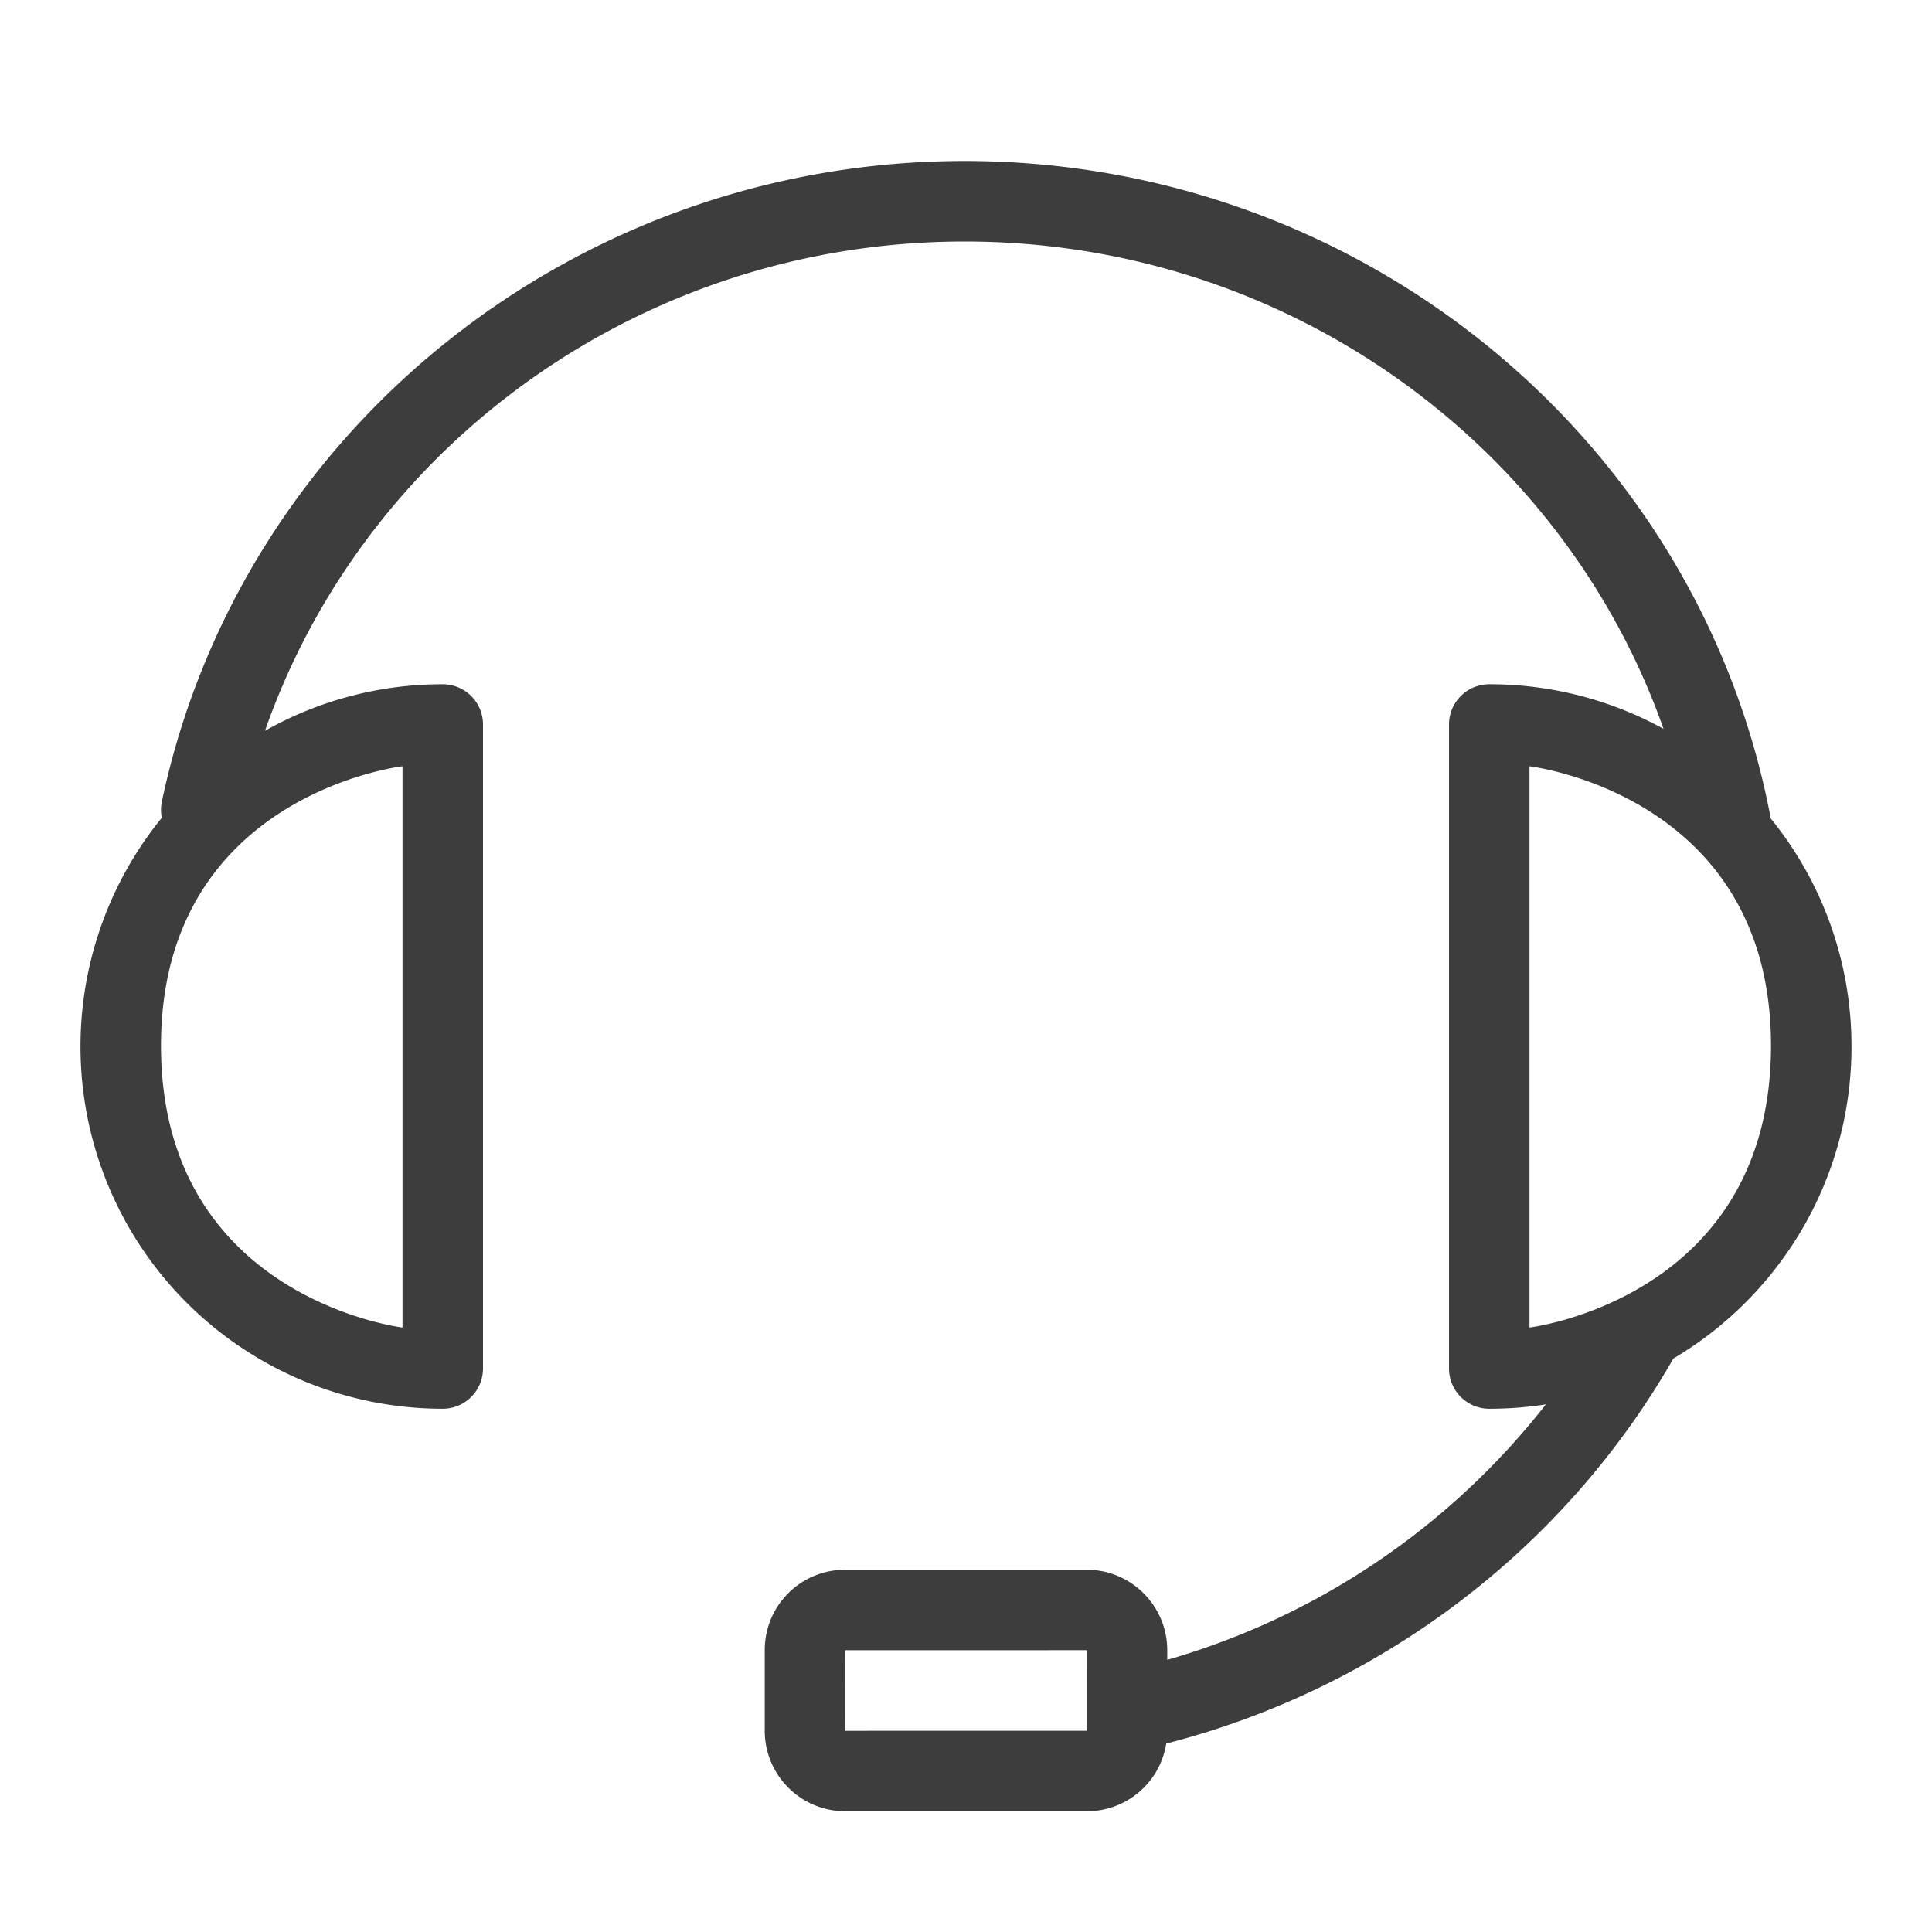 <?xml version="1.0" standalone="no"?><!DOCTYPE svg PUBLIC "-//W3C//DTD SVG 1.1//EN" "http://www.w3.org/Graphics/SVG/1.1/DTD/svg11.dtd"><svg t="1750397392596" class="icon" viewBox="0 0 1024 1024" version="1.1" xmlns="http://www.w3.org/2000/svg" p-id="5181" width="22" height="22" xmlns:xlink="http://www.w3.org/1999/xlink"><path d="M448 917.376C448 917.333 576 917.333 576 917.333c0.085 0 0-42.709 0-42.709C576 874.667 448 874.667 448 874.667c-0.085 0 0 42.709 0 42.709z m371.349-173.035C809.6 745.877 799.573 746.667 789.333 746.667a21.333 21.333 0 0 1-21.333-21.333V384a21.333 21.333 0 0 1 21.333-21.333 191.147 191.147 0 0 1 92.373 23.637C828.203 234.517 681.045 128 511.296 128 341.291 128 193.749 234.816 140.459 387.328A191.125 191.125 0 0 1 234.667 362.667a21.333 21.333 0 0 1 21.333 21.333v341.333a21.333 21.333 0 0 1-21.333 21.333 192 192 0 0 1-148.907-313.216 21.269 21.269 0 0 1 0.043-8.683C127.36 228.288 304.469 85.333 511.275 85.333c209.707 0 388.544 146.944 427.008 347.093l0.213 1.344A191.211 191.211 0 0 1 981.333 554.667c0 70.4-37.909 131.968-94.421 165.397-57.643 100.693-154.752 174.763-268.779 204.075A42.517 42.517 0 0 1 576 960h-128c-23.573 0-42.667-19.157-42.667-42.624v-42.752c0-23.552 18.923-42.624 42.667-42.624h128c23.573 0 42.667 19.157 42.667 42.624v5.141a392.811 392.811 0 0 0 200.683-135.424zM85.333 554.667c0.299 133.589 128 148.949 128 148.949V406.144s-128.299 14.933-128 148.523z m853.333 0c0.299-133.589-128-148.523-128-148.523v297.472s127.701-15.36 128-148.949z" fill="#3D3D3D" p-id="5182"></path></svg>
